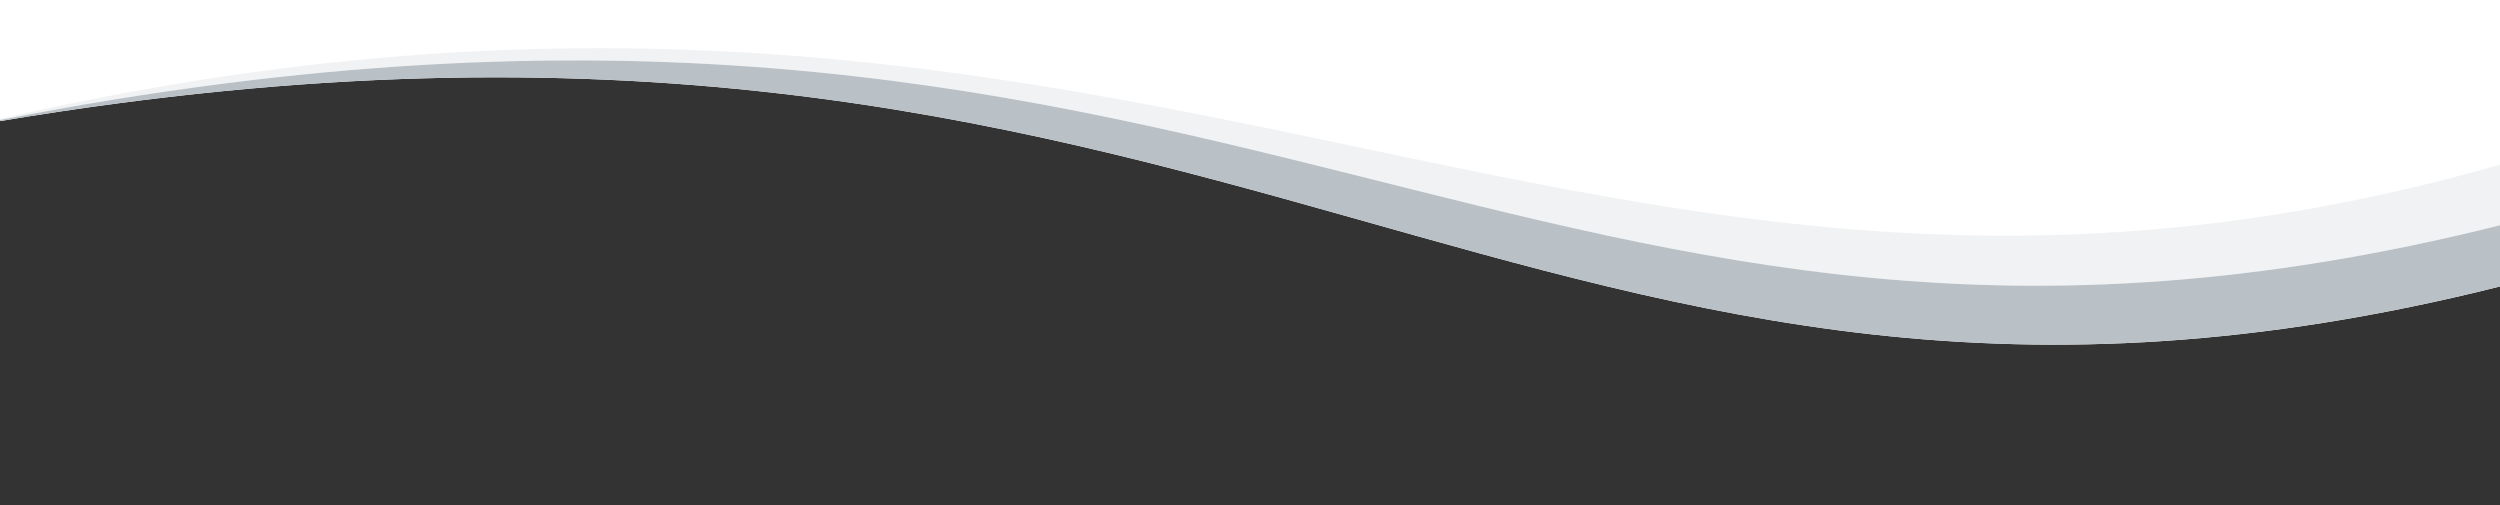 <?xml version="1.0" encoding="UTF-8" standalone="no"?><!DOCTYPE svg PUBLIC "-//W3C//DTD SVG 1.1//EN" "http://www.w3.org/Graphics/SVG/1.1/DTD/svg11.dtd"><svg width="100%" height="100%" viewBox="0 0 1920 388" version="1.1" xmlns="http://www.w3.org/2000/svg" xmlns:xlink="http://www.w3.org/1999/xlink" xml:space="preserve" xmlns:serif="http://www.serif.com/" style="fill-rule:evenodd;clip-rule:evenodd;stroke-linejoin:round;stroke-miterlimit:2;"><rect x="0" y="0" width="1920" height="388" fill="#333333" stroke="none"/><g id="banner-content-primary-top"><g id="banner-top-011"><path id="Fond" d="M-0,0l1920,0l0,220c-749.038,187.853 -965.558,-287.263 -1920,-127l0.002,-93Z" style="fill:#fff;"/><path id="Courbe---Couleur" serif:id="Courbe - Couleur" d="M1920,172.984l0,-46.527c-707.038,201.852 -1041.56,-236.421 -1920,-35.158l0,0.866c950.444,-186.263 1170.96,268.672 1920,80.819Z" style="fill:#b9c1c7;fill-opacity:0.2;"/><path id="Courbe---Blanc" serif:id="Courbe - Blanc" d="M1920,172.984l-0,47.016c-749.038,187.853 -965.558,-287.263 -1920,-127l0,-0.835c950.444,-186.263 1170.96,268.672 1920,80.819Z" style="fill:#b9c1c7;"/></g></g></svg>